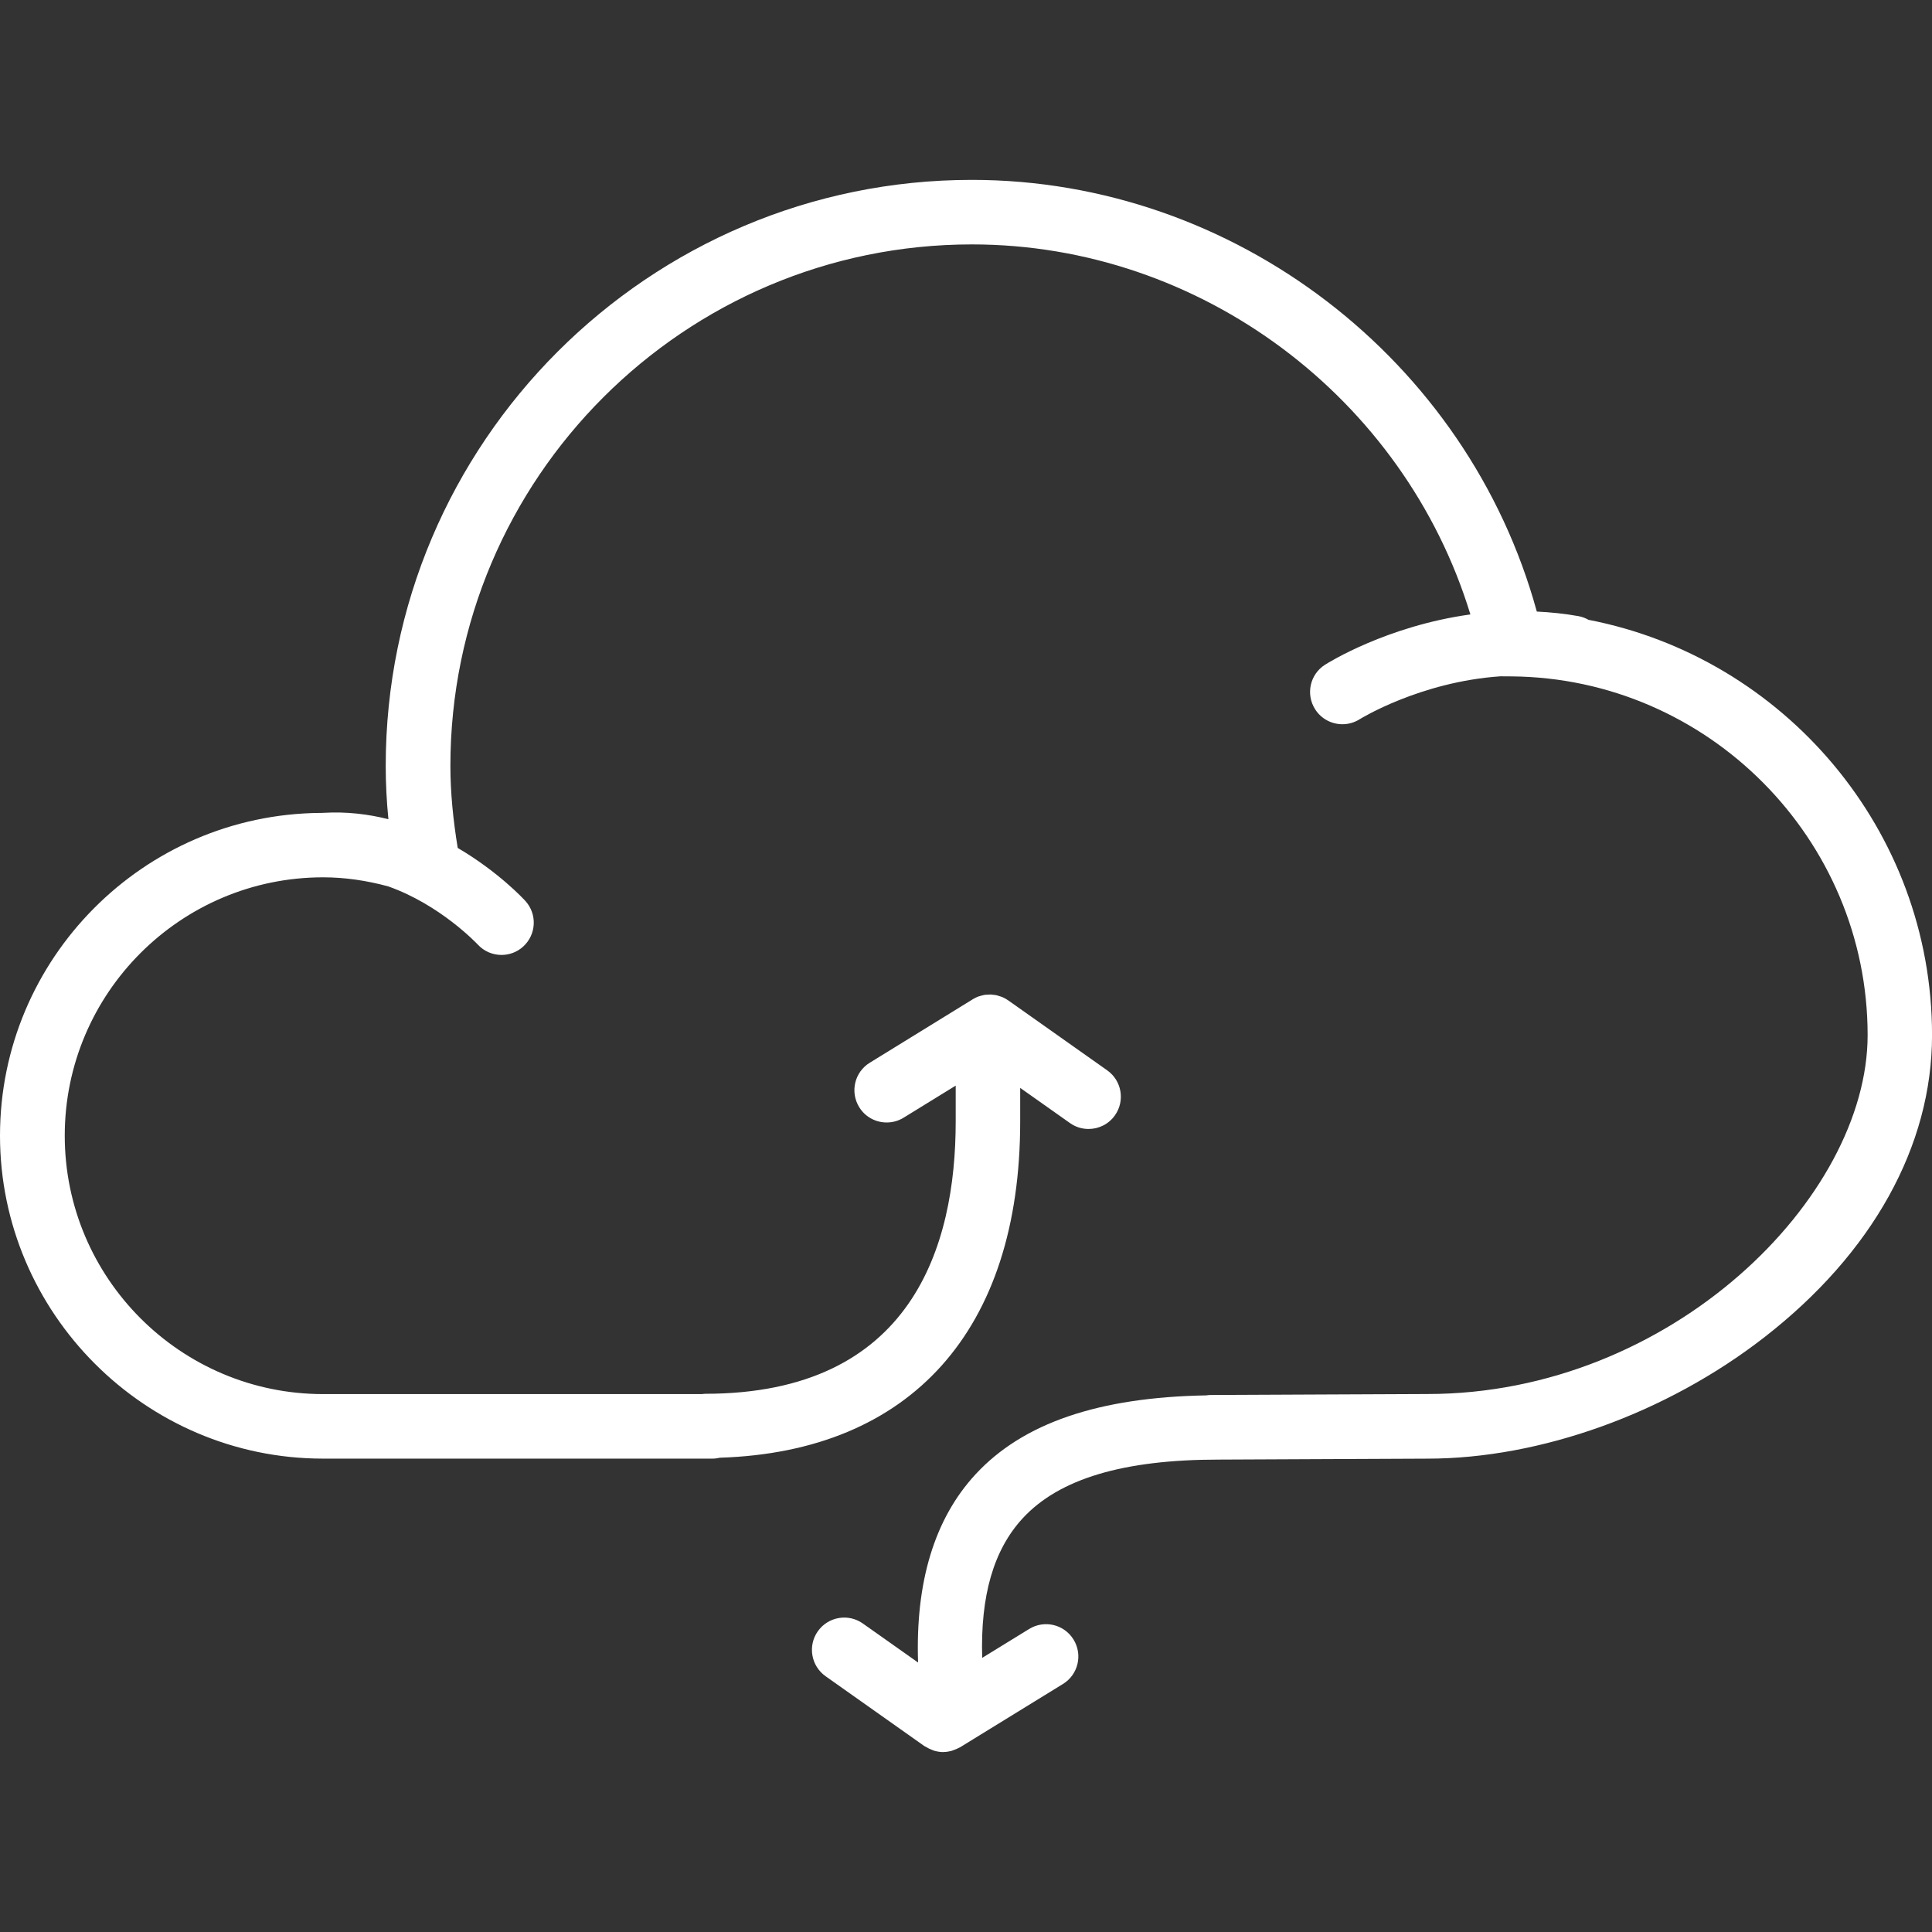 <?xml version="1.0" encoding="UTF-8"?>
<svg id="Layer_1" data-name="Layer 1" xmlns="http://www.w3.org/2000/svg" viewBox="0 0 512 512">
  <rect x="0" y="0" width="512" height="512" fill="#333333" stroke="none"/>
  <defs>
    <style>
      .cls-1 {
        fill: #fff;
        stroke-width: 0px;
      }
    </style>
  </defs>
  <path class="cls-1" d="m421.01,164.28c-.81-.46-1.69-.81-2.66-.99-3.78-.68-7.47-1.04-11.08-1.22-18.26-66.68-80.13-114.4-149.72-114.4-85.65,0-155.33,69.67-155.33,155.31,0,4.65.24,9.33.71,14.12-5.34-1.35-11.1-2.05-17.21-1.69-.04,0-.08,0-.12,0-.1,0-.21.02-.31.02-.11,0-.21,0-.32,0-.02,0-.05,0-.08,0C38.03,215.81,0,254.02,0,300.96s38.4,85.59,85.59,85.59h103.26c.67,0,1.31-.1,1.93-.24,50.61-1.61,79.58-33.82,79.58-89.08v-8.93l13.19,9.32c1.5,1.07,3.22,1.57,4.93,1.57,2.69,0,5.33-1.26,6.99-3.62,2.73-3.86,1.81-9.19-2.05-11.92l-26.16-18.49c-.48-.34-.99-.64-1.52-.87-.32-.14-.66-.24-1-.34-.18-.06-.36-.13-.56-.18-.38-.09-.76-.12-1.14-.16-.16-.02-.33-.06-.49-.06-.35,0-.72.03-1.07.06-.19.02-.39,0-.59.05-.35.06-.69.16-1.04.26-.19.06-.38.09-.57.16-.48.18-.93.4-1.36.66-.05.03-.1.05-.15.08h0s-.02.01-.03.03l-27.25,16.79c-4.03,2.48-5.27,7.74-2.79,11.77,1.61,2.63,4.42,4.06,7.29,4.06,1.53,0,3.08-.41,4.48-1.27l13.8-8.5v9.54c0,32.91-11.53,72.13-66.42,72.13-.29,0-.56.06-.83.08h-100.38c-37.76,0-68.48-30.73-68.48-68.49s30.72-68.46,68.48-68.46c5.69,0,11.46.83,17.24,2.4,13.79,4.87,23.47,15.14,23.71,15.39,1.69,1.84,4,2.78,6.31,2.78,2.05,0,4.12-.73,5.76-2.23,3.49-3.18,3.75-8.59.56-12.09-.5-.56-7.2-7.75-17.92-14.04-1.23-7.55-1.94-14.74-1.94-21.74,0-76.2,62-138.2,138.22-138.2,60.62,0,114.58,40.69,132.09,98.06-22.09,3.06-37.65,12.77-38.54,13.34-3.98,2.54-5.14,7.81-2.61,11.79,1.63,2.57,4.4,3.97,7.24,3.97,1.56,0,3.14-.43,4.56-1.32.19-.13,16.08-9.93,37.31-11.38l2.96.02c52.02.44,94.35,43.08,94.35,95.06,0,43.08-52.03,95.12-116.65,95.12-3.03,0-16.18.07-29.22.13-12.81.06-25.51.13-28.4.13-.34,0-.65.06-.97.1-28.53.5-48.64,7.33-61.21,20.96-10.86,11.77-15.92,28.56-15.19,49.84l-14.63-10.34c-3.87-2.74-9.19-1.81-11.93,2.04-2.73,3.86-1.81,9.2,2.05,11.93l26.22,18.54c.11.08.24.1.35.17.49.32,1.01.56,1.55.77.24.09.46.21.7.27.73.21,1.49.34,2.25.35.02,0,.05,0,.08,0h0s.07-.02.1-.02c.68,0,1.36-.1,2.02-.27.23-.06.44-.16.67-.24.48-.16.95-.36,1.41-.61.08-.05.18-.07.27-.12l27.29-16.79c4.03-2.48,5.28-7.74,2.8-11.77-2.48-4.04-7.75-5.28-11.77-2.8l-12.44,7.65c-.49-16.46,3.02-28.63,10.74-36.99,9.65-10.46,26.65-15.55,51.96-15.55.02,0,.04,0,.06,0,4.97-.02,15.44-.08,26.07-.12,13-.07,26.11-.13,29.13-.13,30,0,63.39-12.02,89.31-32.16,28.66-22.26,44.45-50.7,44.45-80.07,0-54.4-39.3-100.03-90.99-110.06h0Z"/>
</svg>